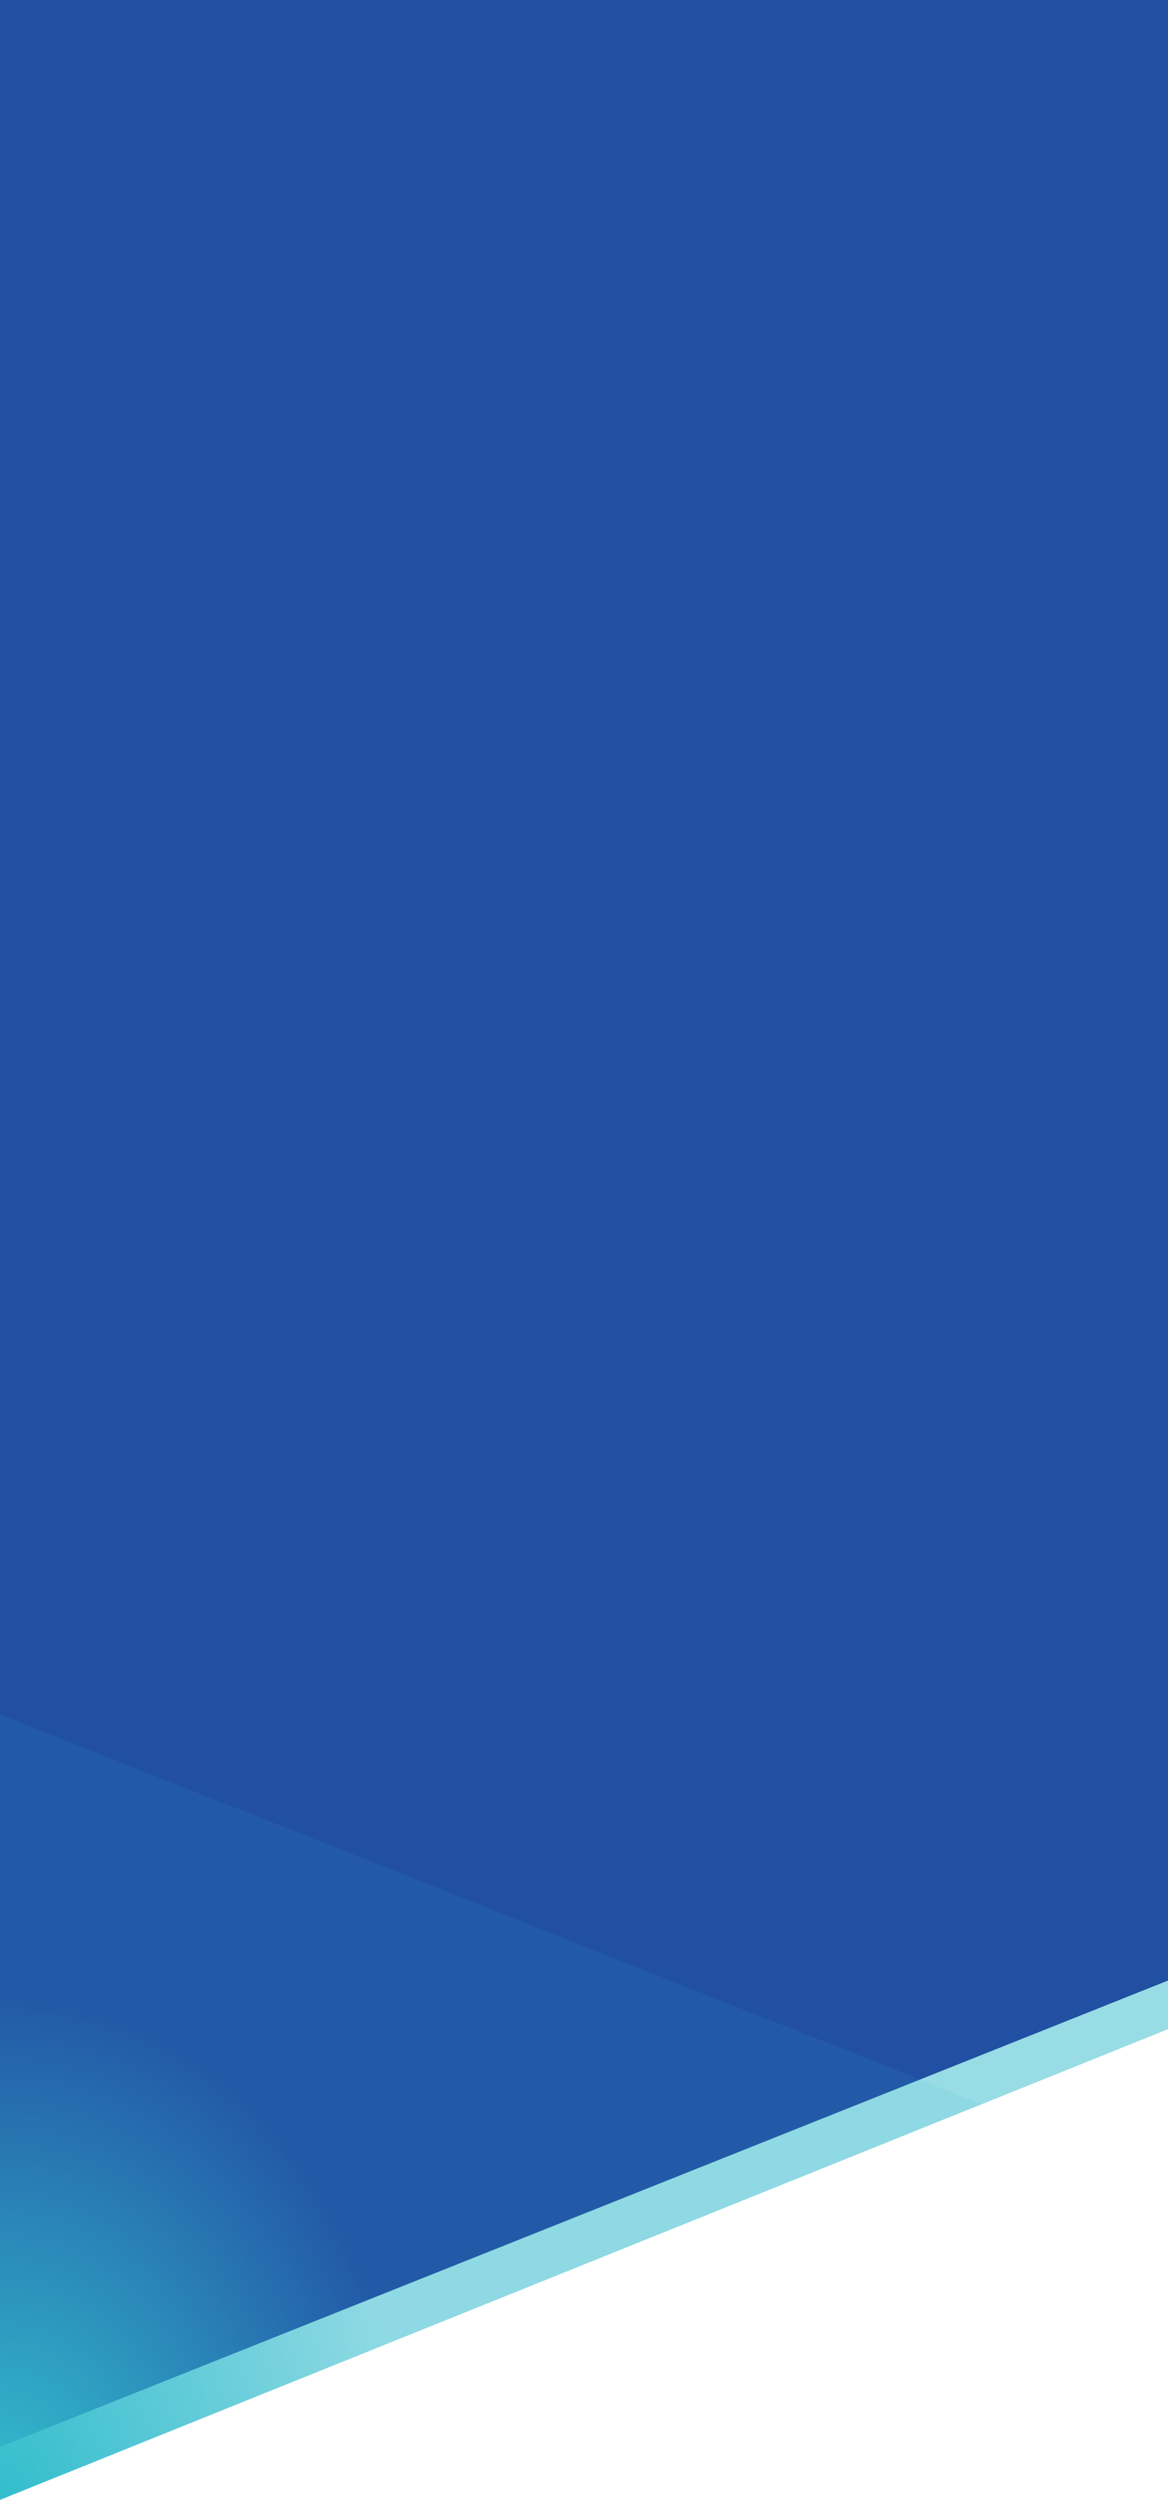 <svg width="375" height="802" viewBox="0 0 375 802" fill="none" xmlns="http://www.w3.org/2000/svg">
<path opacity="0.5" d="M376 651L376 505L-0 505L-0 802L375 651Z" fill="#33BDCD"/>
<path d="M0 -291L0 785L376 635L376 -291L0 -291Z" fill="#2150A3"/>
<path opacity="0.2" d="M0 550L0 802L315 675L0 550Z" fill="url(#sGradient1)" /> <!-- fill="#0072EE"  -->
<path d="M0 550L0 802L315 675L0 550Z" fill="url(#paint0_radial_1659_3332)"/>
<defs>
<radialGradient id="paint0_radial_1659_3332" cx="0" cy="0" r="1" gradientUnits="userSpaceOnUse" gradientTransform="translate(0 802) rotate(-90) scale(159.562 128.288)">
<stop stop-color="#33BDCD"/>
<stop offset="1" stop-color="#33BDCD" stop-opacity="0"/>
</radialGradient>
<linearGradient id="sGradient1" x1="100%" y1="100%">
<stop offset="0%" stop-color="#33BDCD" stop-opacity=".5">
    <animate attributeName="stop-color" values="#0c1e3d;#ccbdcd;#679608;#679608;#0c1e3d;#0d2a7a;#ccbdcd;#ccbdcd;#0c1e3d" dur="14s" repeatCount="indefinite" />
</stop>
<stop offset="100%" stop-color="#33BDCD" stop-opacity=".5">
    <animate attributeName="stop-color" values="#e6f1f1;#679608;#0d2a7a;#0d2a7a;#0c1e3d;#0c1e3d;#0d2a7a;#0c1e3d;#e6f1f1" dur="14s" repeatCount="indefinite" />
    <animate attributeName="offset" values=".95;.80;.60;.40;.20;0;.20;.40;.60;.80;.95" dur="14s" repeatCount="indefinite" />    
</stop>
</linearGradient>
</defs>
</svg>